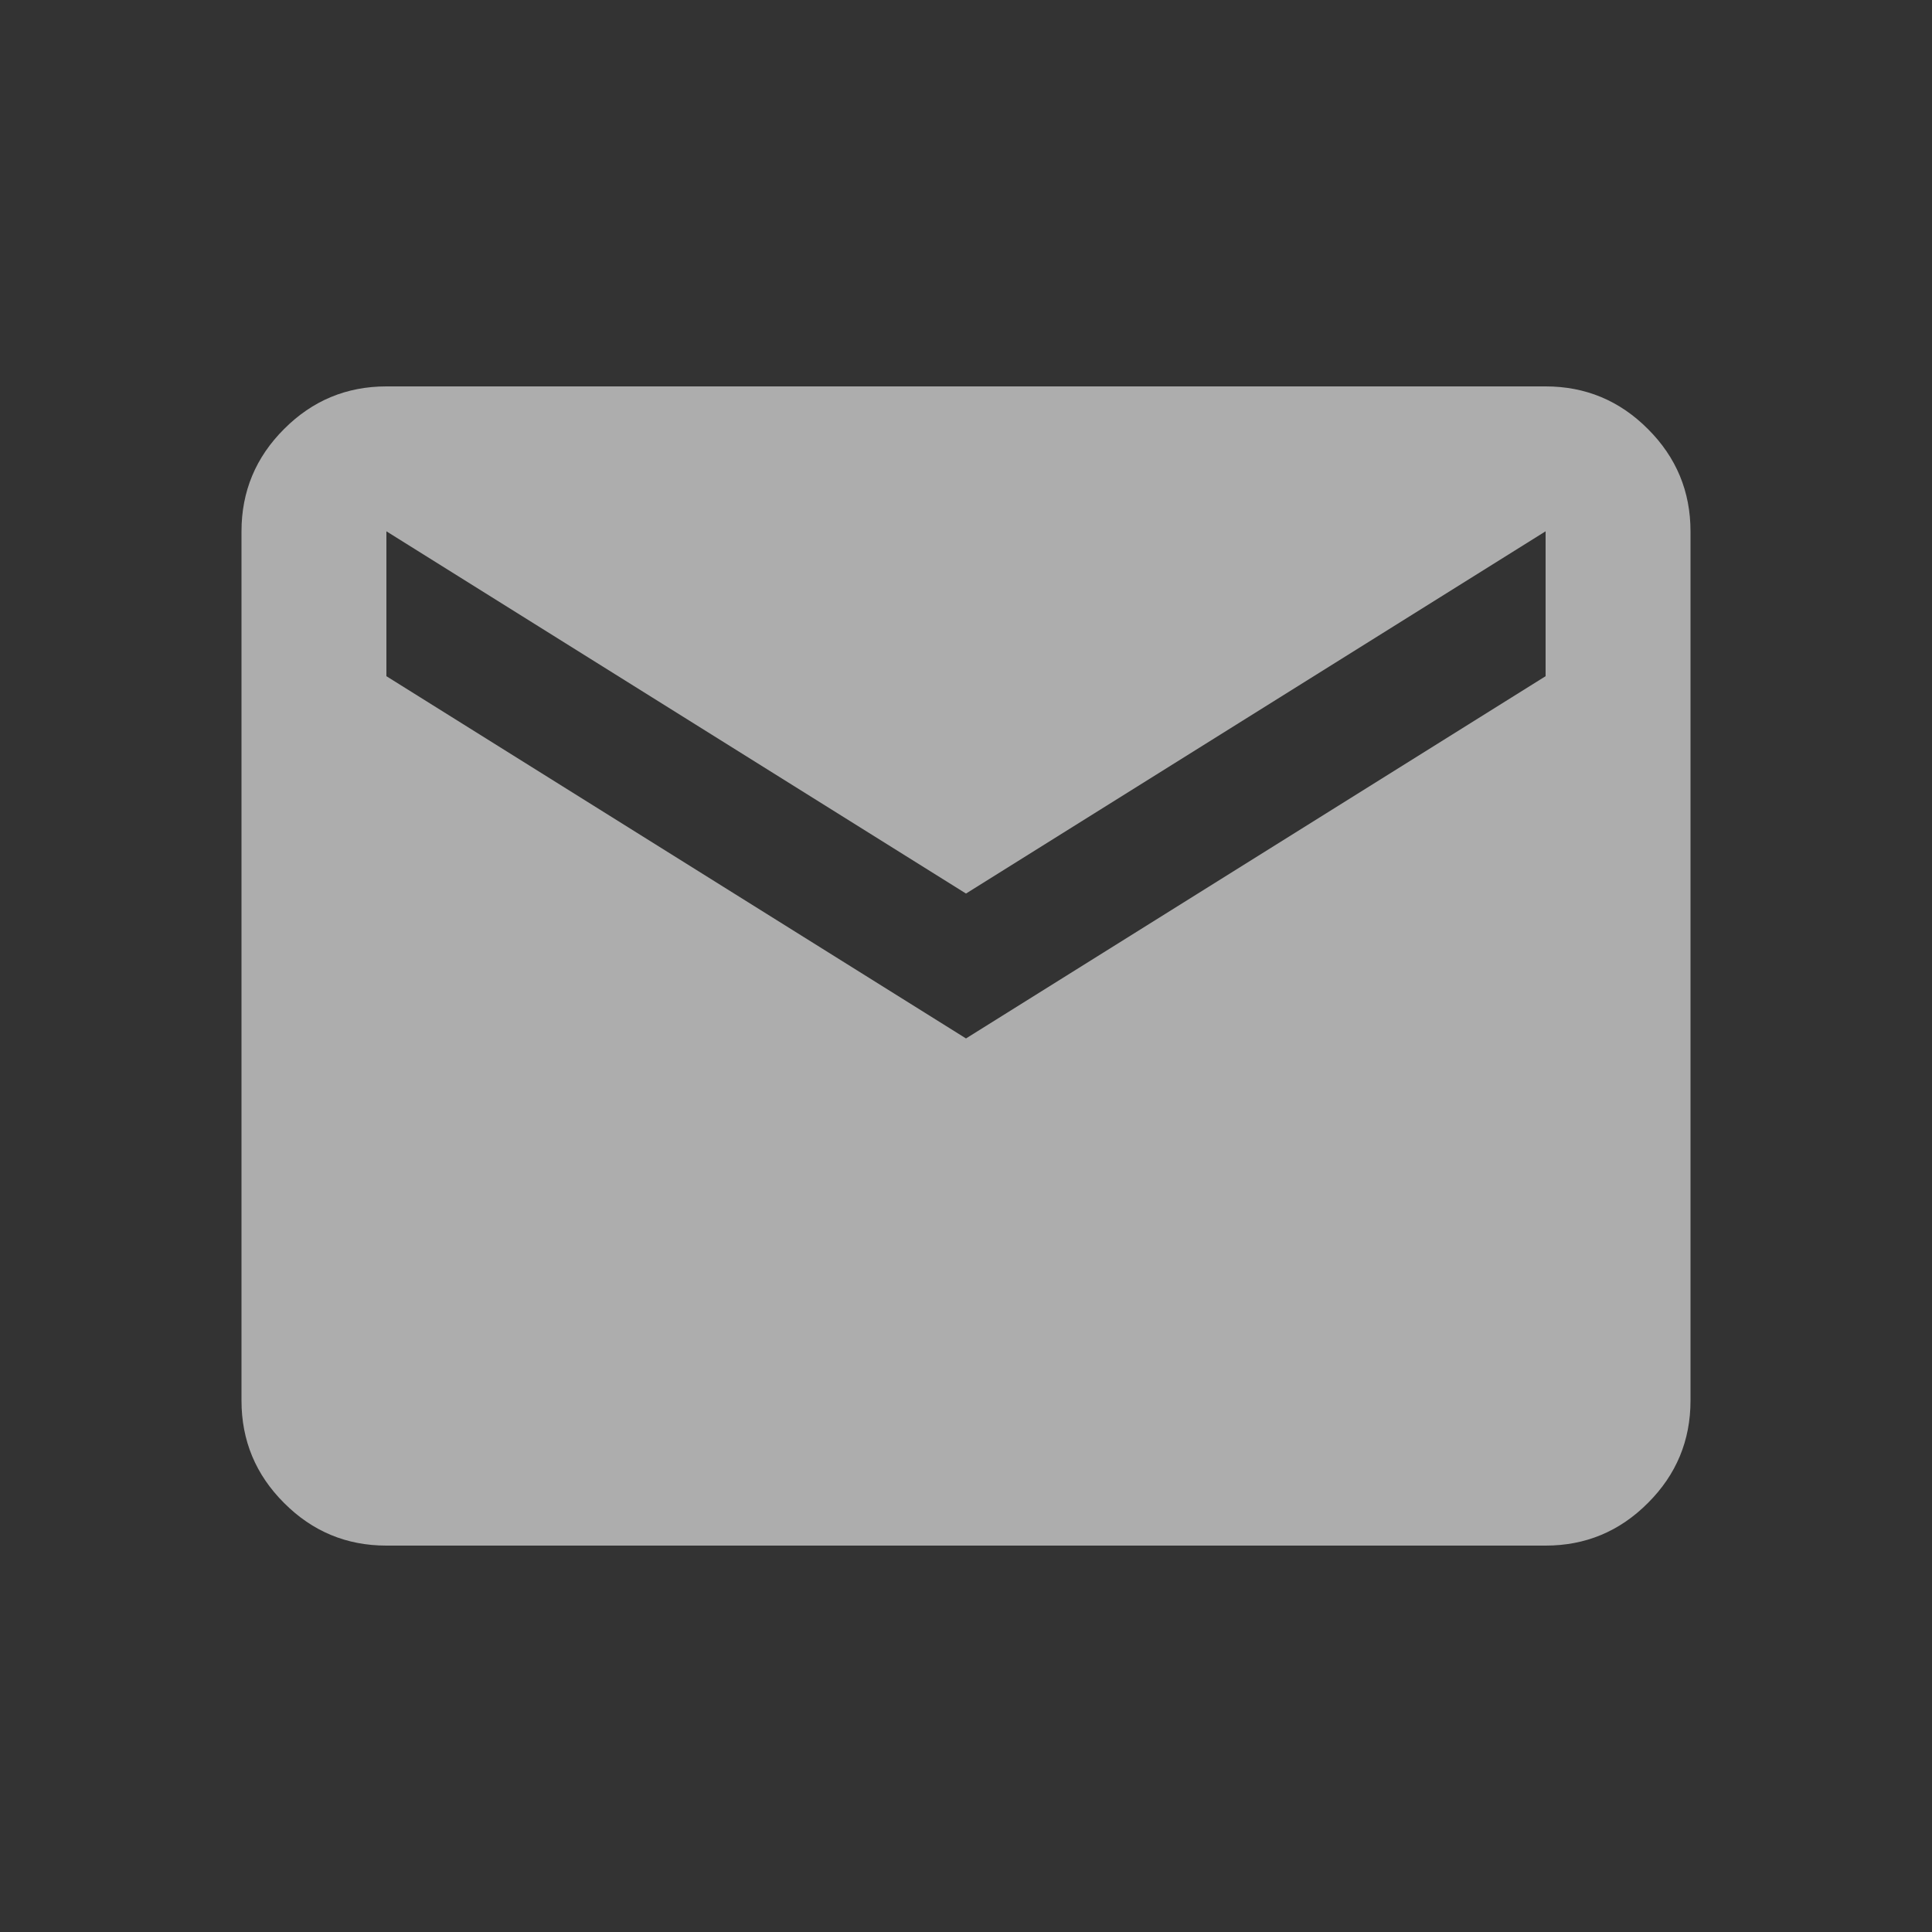 <svg width="20" height="20" viewBox="0 0 20 20" fill="none" xmlns="http://www.w3.org/2000/svg">
<rect x="0" y="0" width="20" height="20" fill="#333333" stroke="none"/>
<mask id="mask0_1273_344" style="mask-type:alpha" maskUnits="userSpaceOnUse" x="0" y="0" width="20" height="20">
<rect width="20" height="20" fill="#D9D9D9"/>
</mask>
<g mask="url(#mask0_1273_344)">
<path d="M4 16C3.587 16 3.234 15.853 2.941 15.559C2.647 15.266 2.5 14.912 2.5 14.5V5.5C2.5 5.088 2.647 4.734 2.941 4.441C3.234 4.147 3.587 4 4 4H16C16.413 4 16.766 4.147 17.059 4.441C17.353 4.734 17.5 5.088 17.5 5.5V14.5C17.5 14.912 17.353 15.266 17.059 15.559C16.766 15.853 16.413 16 16 16H4ZM10 10.75L16 7V5.5L10 9.25L4 5.5V7L10 10.75Z" fill="white" fill-opacity="0.6"/>
</g>
</svg>
